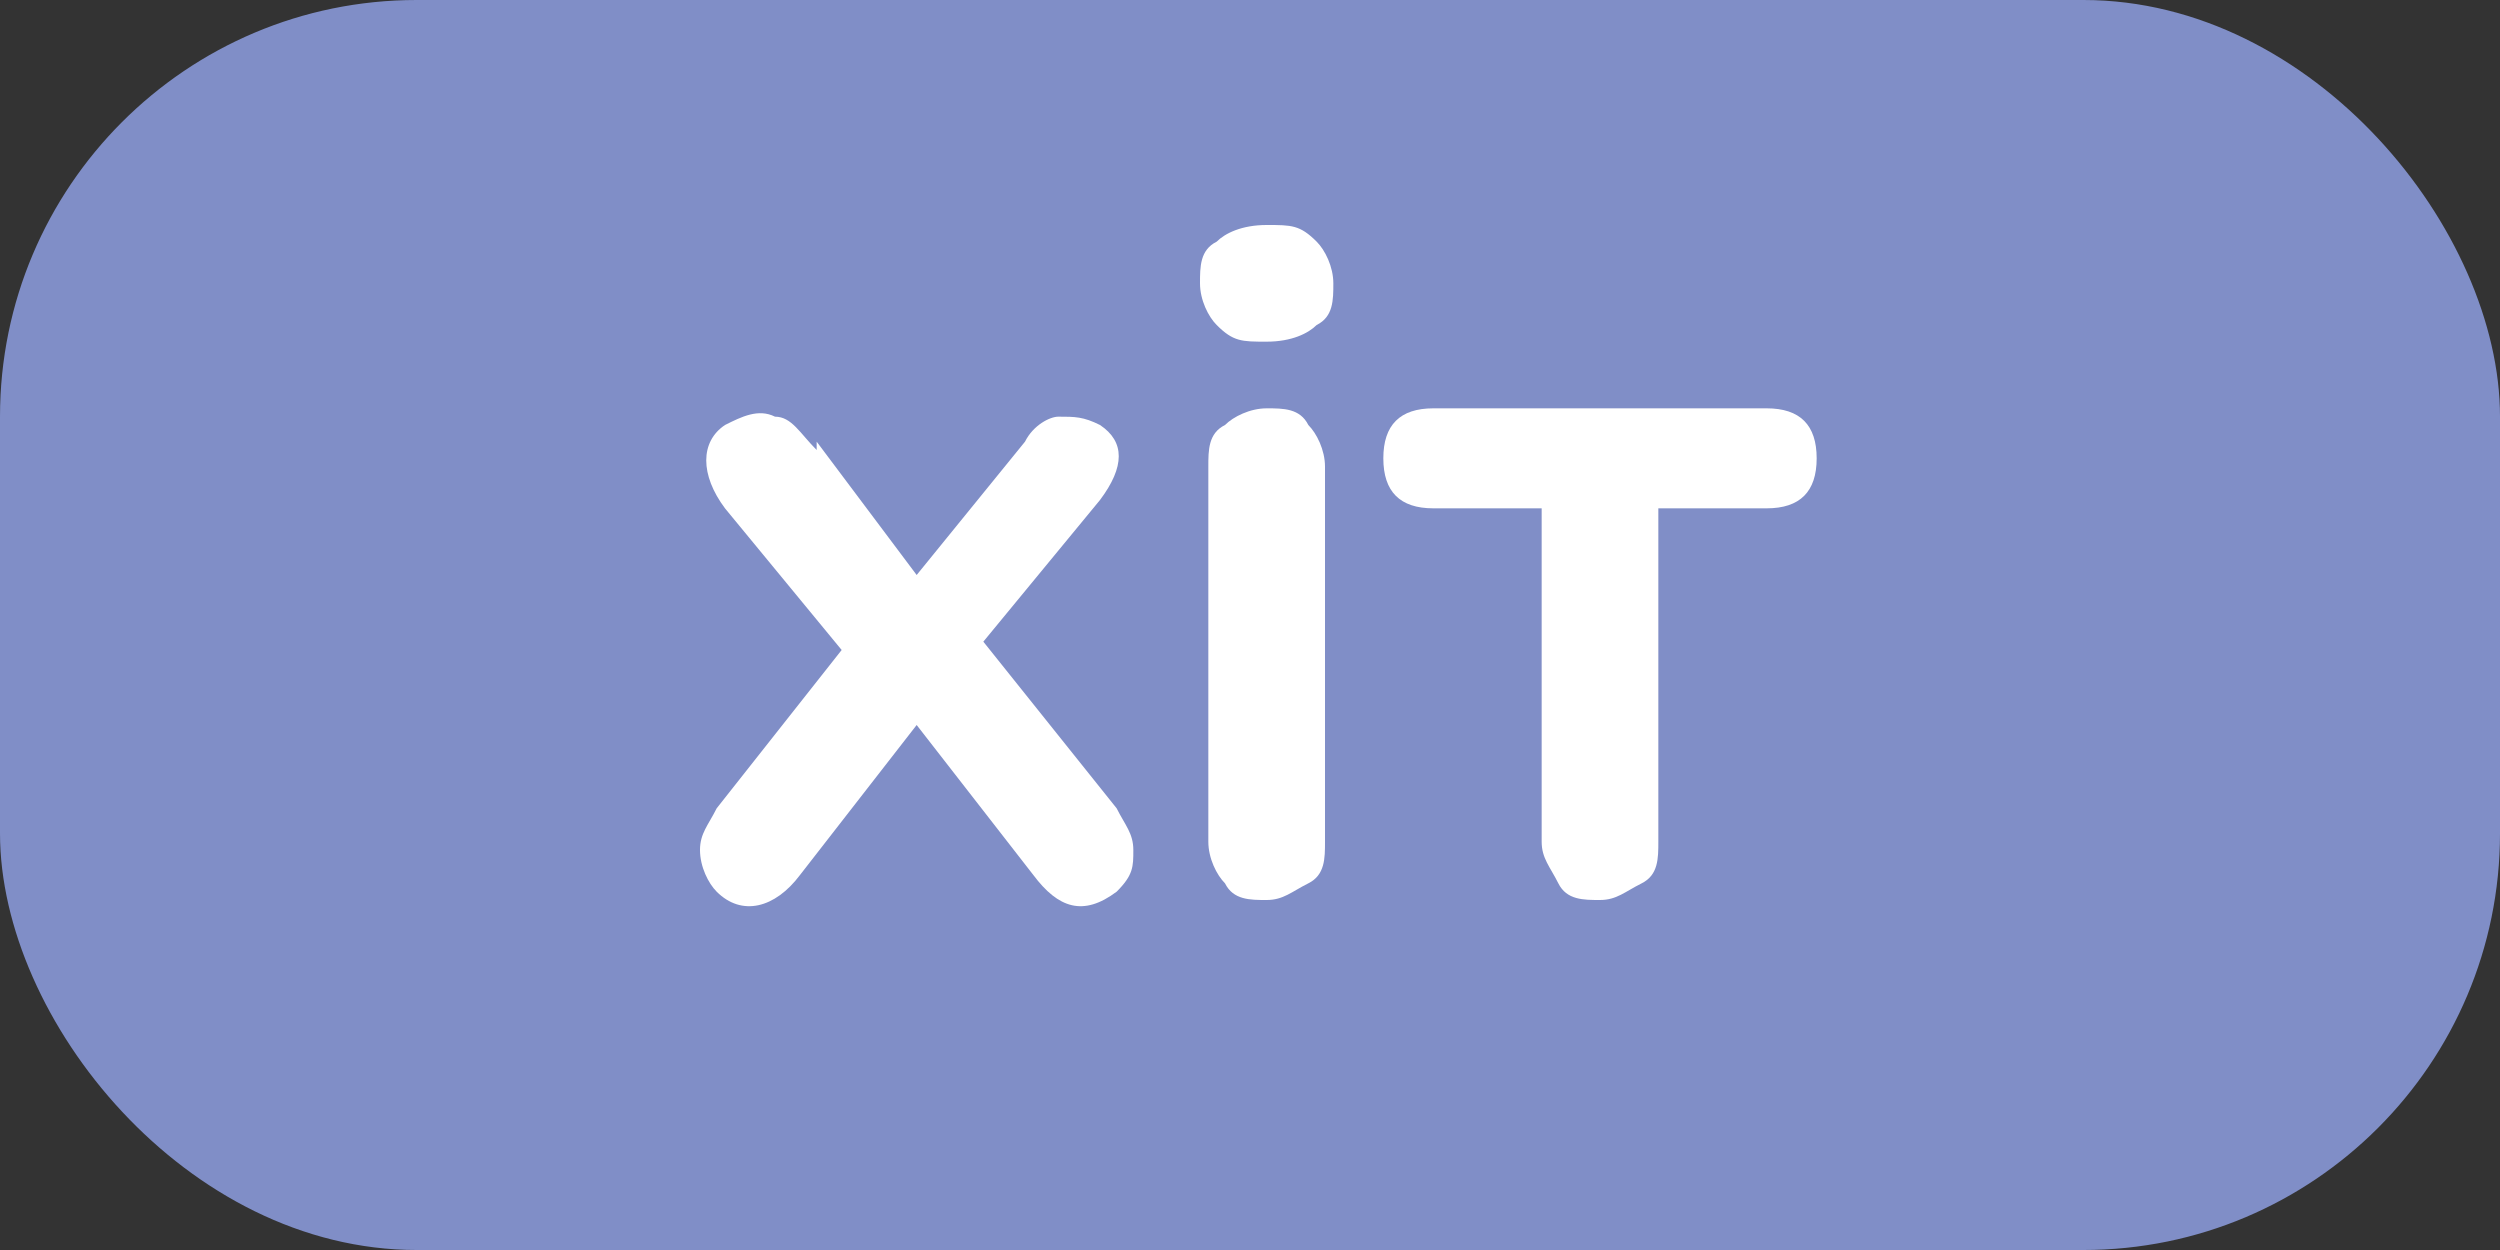 <?xml version="1.0" encoding="UTF-8"?>
<svg id="_Слой_1" data-name="Слой_1" xmlns="http://www.w3.org/2000/svg" version="1.1" viewBox="0 0 30 15">
  <rect x="0" y="0" width="30" height="15" fill="#333333" stroke="none"/>
  <!-- Generator: Adobe Illustrator 29.1.0, SVG Export Plug-In . SVG Version: 2.1.0 Build 142)  -->
  <defs>
    <style>
      .st0 {
        fill: #fff;
      }

      .st1 {
        fill: #808ec7;
      }
    </style>
  </defs>
  <rect class="st1" width="30" height="15" rx="5" ry="5"/>
  <g>
    <path class="st0" d="M9.8,5.3l1.2,1.6,1.3-1.6c.1-.2.3-.3.4-.3.2,0,.3,0,.5.1.3.2.3.5,0,.9l-1.4,1.7,1.6,2c.1.2.2.3.2.5s0,.3-.2.5c-.4.3-.7.2-1-.2l-1.4-1.8-1.4,1.8c-.3.4-.7.5-1,.2-.1-.1-.2-.3-.2-.5s.1-.3.2-.5l1.5-1.9-1.4-1.7c-.3-.4-.3-.8,0-1,.2-.1.4-.2.6-.1.2,0,.3.2.5.4Z"/>
    <path class="st0" d="M14.4,3.4c0-.2,0-.4.2-.5.1-.1.3-.2.6-.2s.4,0,.6.2c.1.1.2.3.2.5s0,.4-.2.5c-.1.1-.3.2-.6.2s-.4,0-.6-.2c-.1-.1-.2-.3-.2-.5ZM14.5,10.1v-4.5c0-.2,0-.4.2-.5.1-.1.3-.2.5-.2s.4,0,.5.2c.1.1.2.3.2.5v4.5c0,.2,0,.4-.2.5s-.3.2-.5.2-.4,0-.5-.2c-.1-.1-.2-.3-.2-.5Z"/>
    <path class="st0" d="M17.1,4.9h4.1c.4,0,.6.2.6.6s-.2.6-.6.6h-1.3v4c0,.2,0,.4-.2.5s-.3.2-.5.2-.4,0-.5-.2-.2-.3-.2-.5v-4h-1.3c-.4,0-.6-.2-.6-.6s.2-.6.6-.6Z"/>
  </g>
</svg>